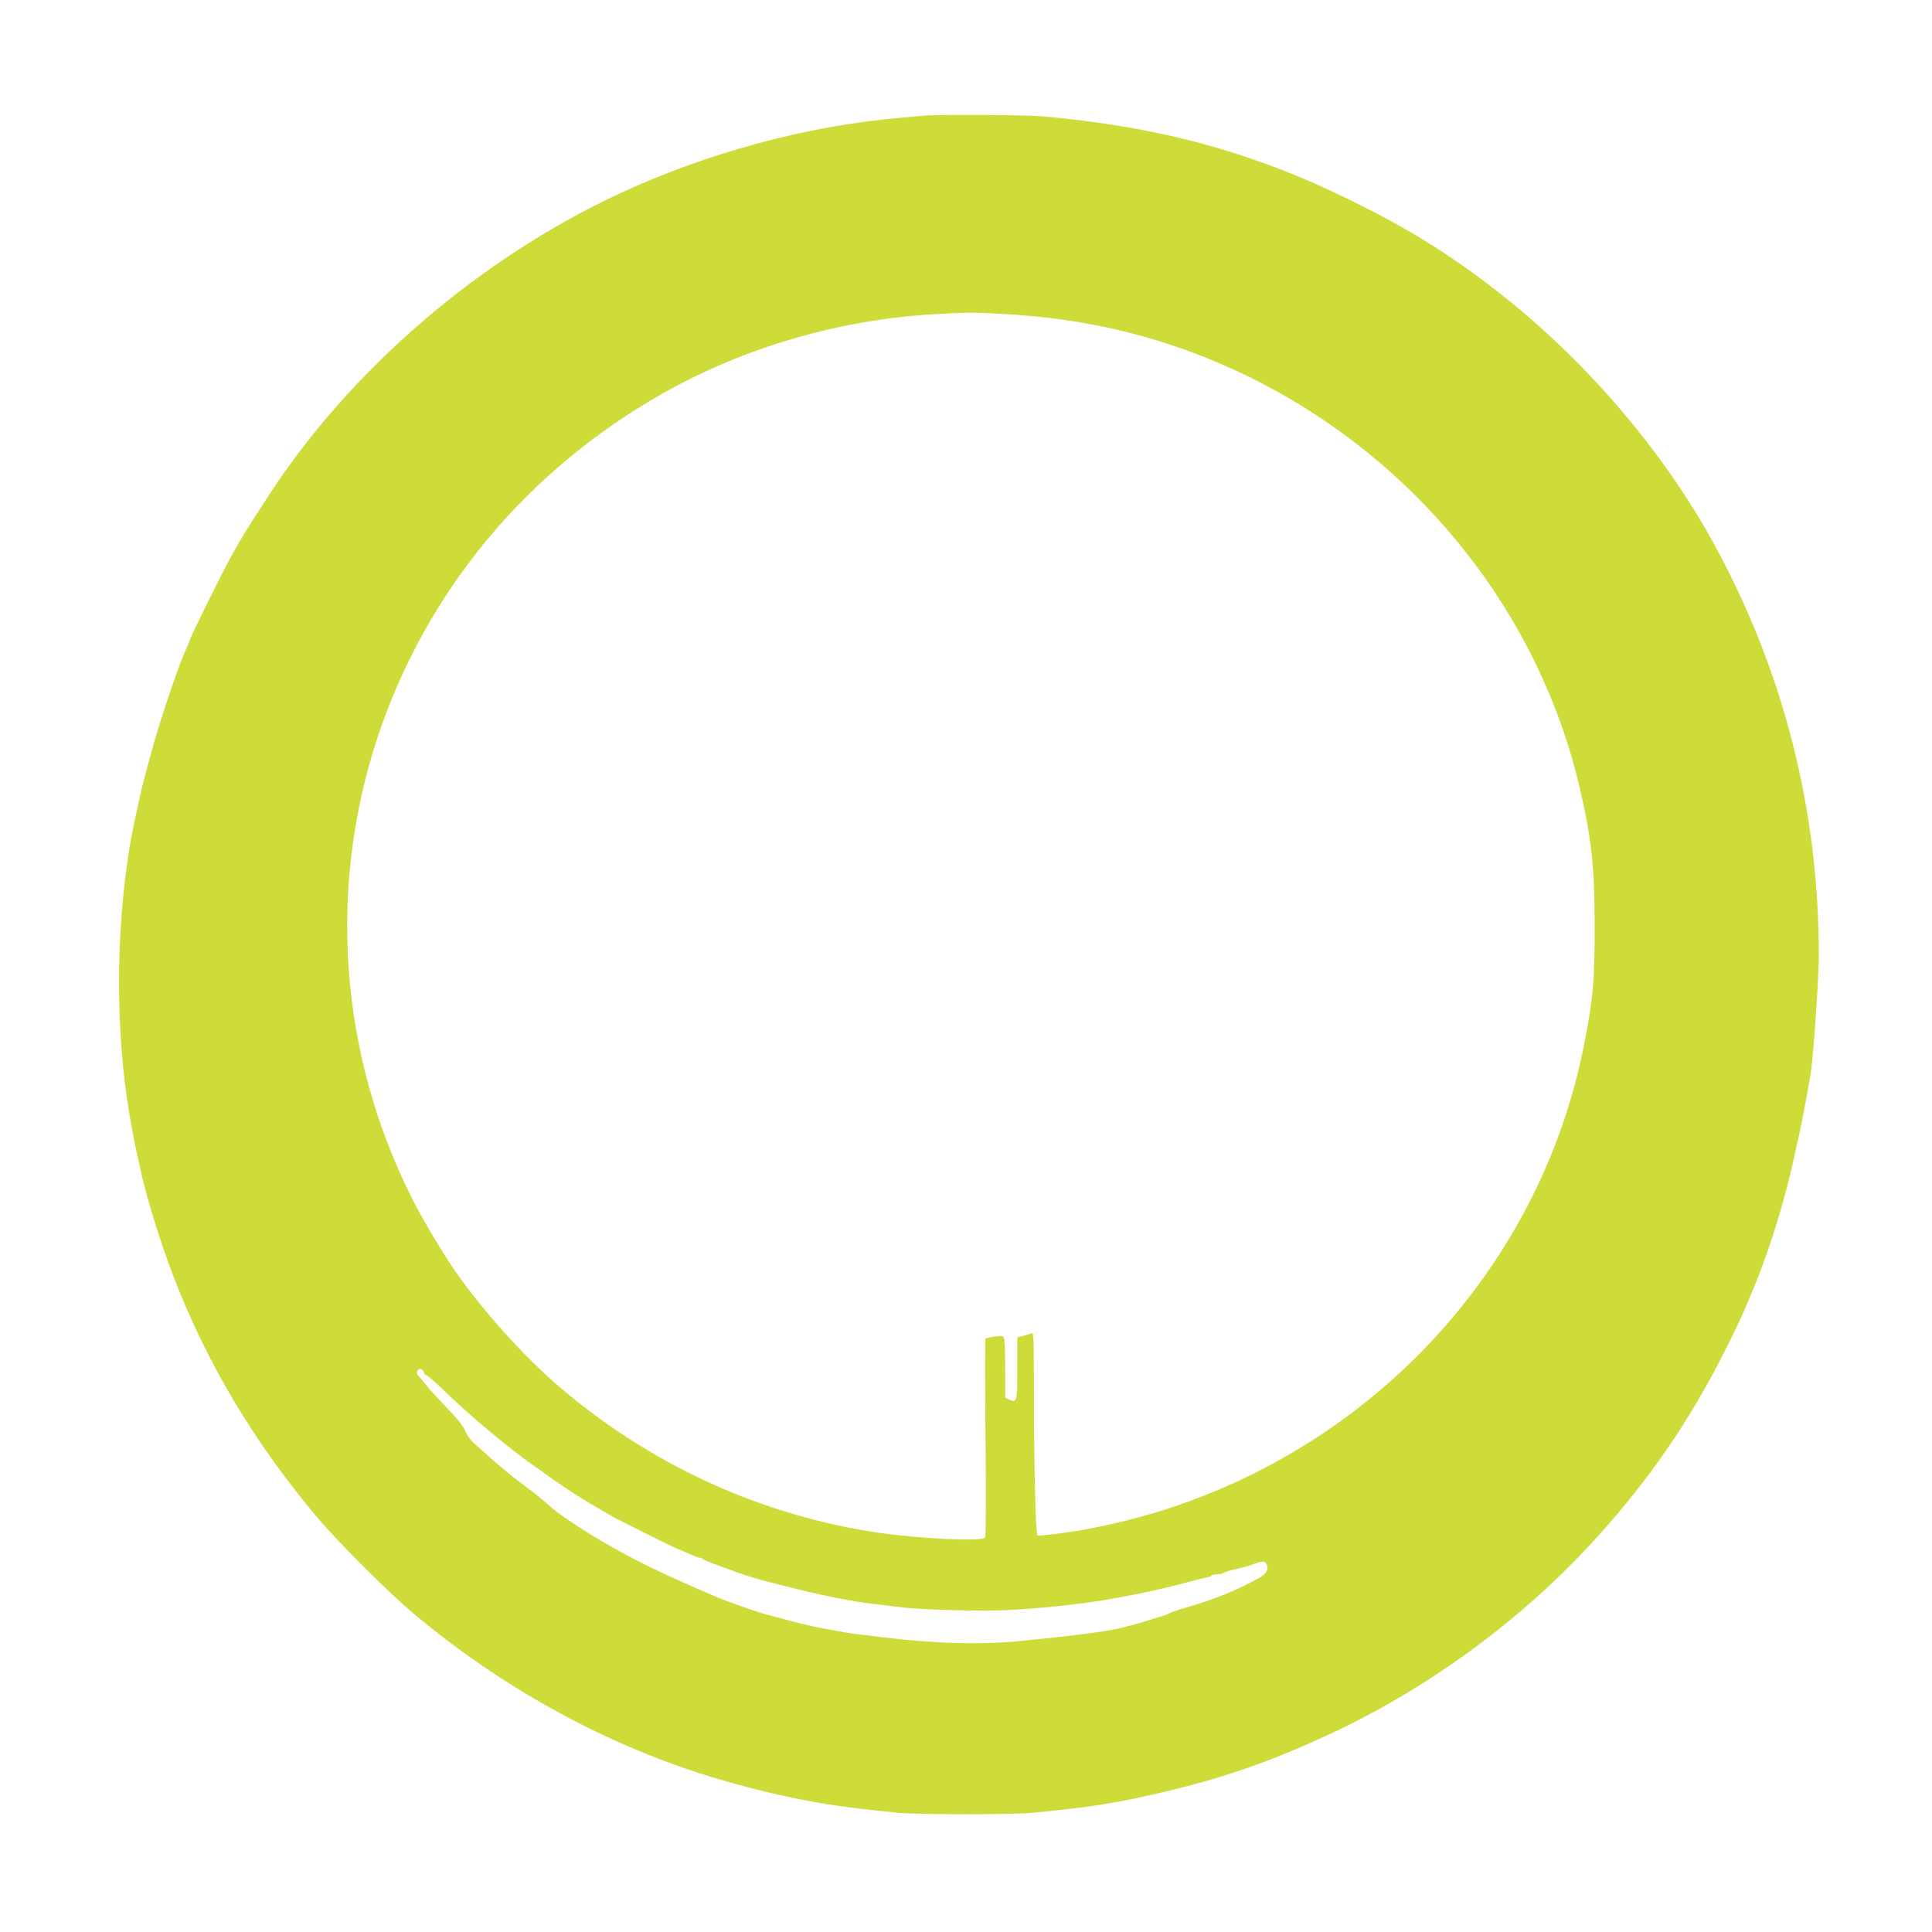 <?xml version="1.0" standalone="no"?>
<!DOCTYPE svg PUBLIC "-//W3C//DTD SVG 20010904//EN"
 "http://www.w3.org/TR/2001/REC-SVG-20010904/DTD/svg10.dtd">
<svg version="1.0" xmlns="http://www.w3.org/2000/svg"
 width="1280pt" height="1280pt" viewBox="0 0 1280 1280"
 preserveAspectRatio="xMidYMid meet">
<g transform="translate(0,1280) scale(0.1,-0.1)"
fill="#cddc39" stroke="none">
<path d="M6120 12034 c-19 -2 -91 -9 -160 -15 -616 -53 -1276 -232 -1855 -501
-927 -431 -1781 -1165 -2321 -1995 -151 -232 -186 -288 -259 -421 -60 -110
-265 -525 -265 -537 0 -2 -11 -28 -24 -58 -47 -101 -158 -426 -217 -632 -23
-81 -72 -264 -79 -295 -57 -250 -78 -356 -101 -525 -77 -565 -65 -1195 32
-1715 22 -120 32 -166 39 -195 4 -16 13 -57 20 -90 35 -170 130 -479 215 -701
224 -583 534 -1104 954 -1604 137 -163 471 -497 637 -637 626 -526 1356 -915
2104 -1123 102 -28 180 -49 223 -59 309 -73 499 -103 885 -141 134 -13 775
-13 900 0 53 6 142 15 197 21 156 16 352 47 503 80 477 103 806 211 1227 404
679 310 1320 780 1814 1330 344 382 602 759 831 1210 98 194 121 244 202 440
102 245 212 604 267 870 7 33 19 87 27 120 27 120 70 349 85 460 17 127 49
608 49 742 1 960 -230 1874 -687 2716 -345 635 -871 1246 -1464 1703 -305 235
-566 397 -934 579 -661 327 -1277 495 -2066 565 -103 9 -691 12 -779 4z m525
-1314 c518 -28 980 -133 1432 -326 1200 -513 2094 -1563 2387 -2805 80 -339
101 -532 101 -929 0 -364 -10 -475 -70 -781 -277 -1412 -1309 -2580 -2700
-3055 -189 -65 -407 -121 -615 -159 -119 -21 -293 -43 -306 -38 -13 5 -24 468
-24 997 0 299 -2 347 -14 343 -8 -3 -33 -11 -55 -17 l-41 -11 0 -205 c0 -223
-2 -230 -56 -206 l-24 12 0 182 c0 101 -3 194 -7 206 -6 23 -9 24 -62 17 -31
-4 -59 -10 -62 -13 -3 -4 -3 -299 0 -657 4 -375 3 -655 -3 -662 -19 -27 -427
-8 -704 32 -788 116 -1528 457 -2137 985 -218 190 -471 470 -653 725 -91 128
-233 365 -310 521 -472 946 -551 2039 -221 3037 319 964 981 1764 1884 2277
541 308 1181 494 1815 529 225 12 237 12 445 1z m-3838 -7010 c3 -11 11 -20
17 -20 7 0 59 -46 117 -102 157 -155 445 -395 593 -497 45 -30 83 -58 86 -61
3 -3 54 -39 115 -80 96 -64 144 -94 315 -193 41 -24 428 -217 435 -217 2 0 34
-13 70 -30 36 -16 71 -30 78 -30 7 0 17 -4 23 -9 5 -5 36 -18 69 -30 170 -63
205 -75 265 -93 36 -11 81 -24 100 -28 19 -5 96 -24 170 -43 156 -39 241 -57
405 -86 56 -10 101 -15 318 -41 97 -11 347 -21 542 -21 173 0 414 19 655 50
193 25 480 82 660 131 63 17 130 34 148 37 18 3 35 9 38 14 3 5 20 9 39 9 19
0 36 4 39 8 3 5 40 17 83 26 43 9 100 25 126 36 55 22 75 18 83 -17 7 -26 -13
-54 -52 -76 -154 -86 -301 -145 -498 -201 -48 -14 -93 -30 -100 -35 -6 -5 -31
-14 -56 -21 -25 -7 -54 -16 -65 -20 -32 -13 -205 -59 -260 -69 -67 -12 -257
-37 -380 -50 -55 -6 -143 -15 -195 -20 -284 -31 -607 -21 -995 28 -44 6 -102
13 -129 16 -27 3 -59 8 -70 10 -12 3 -32 7 -46 9 -14 2 -41 7 -60 11 -19 3
-42 7 -50 9 -83 15 -159 35 -385 96 -49 14 -236 80 -295 104 -166 70 -379 166
-485 219 -256 127 -546 307 -645 400 -19 18 -82 69 -140 113 -58 43 -111 84
-118 91 -7 7 -34 29 -60 50 -25 21 -56 47 -68 58 -11 11 -48 45 -82 74 -43 37
-66 67 -79 99 -12 32 -49 78 -119 151 -56 59 -118 126 -138 151 -20 25 -43 53
-52 62 -9 9 -14 24 -11 33 9 22 38 19 44 -5z"/>
</g>
</svg>
